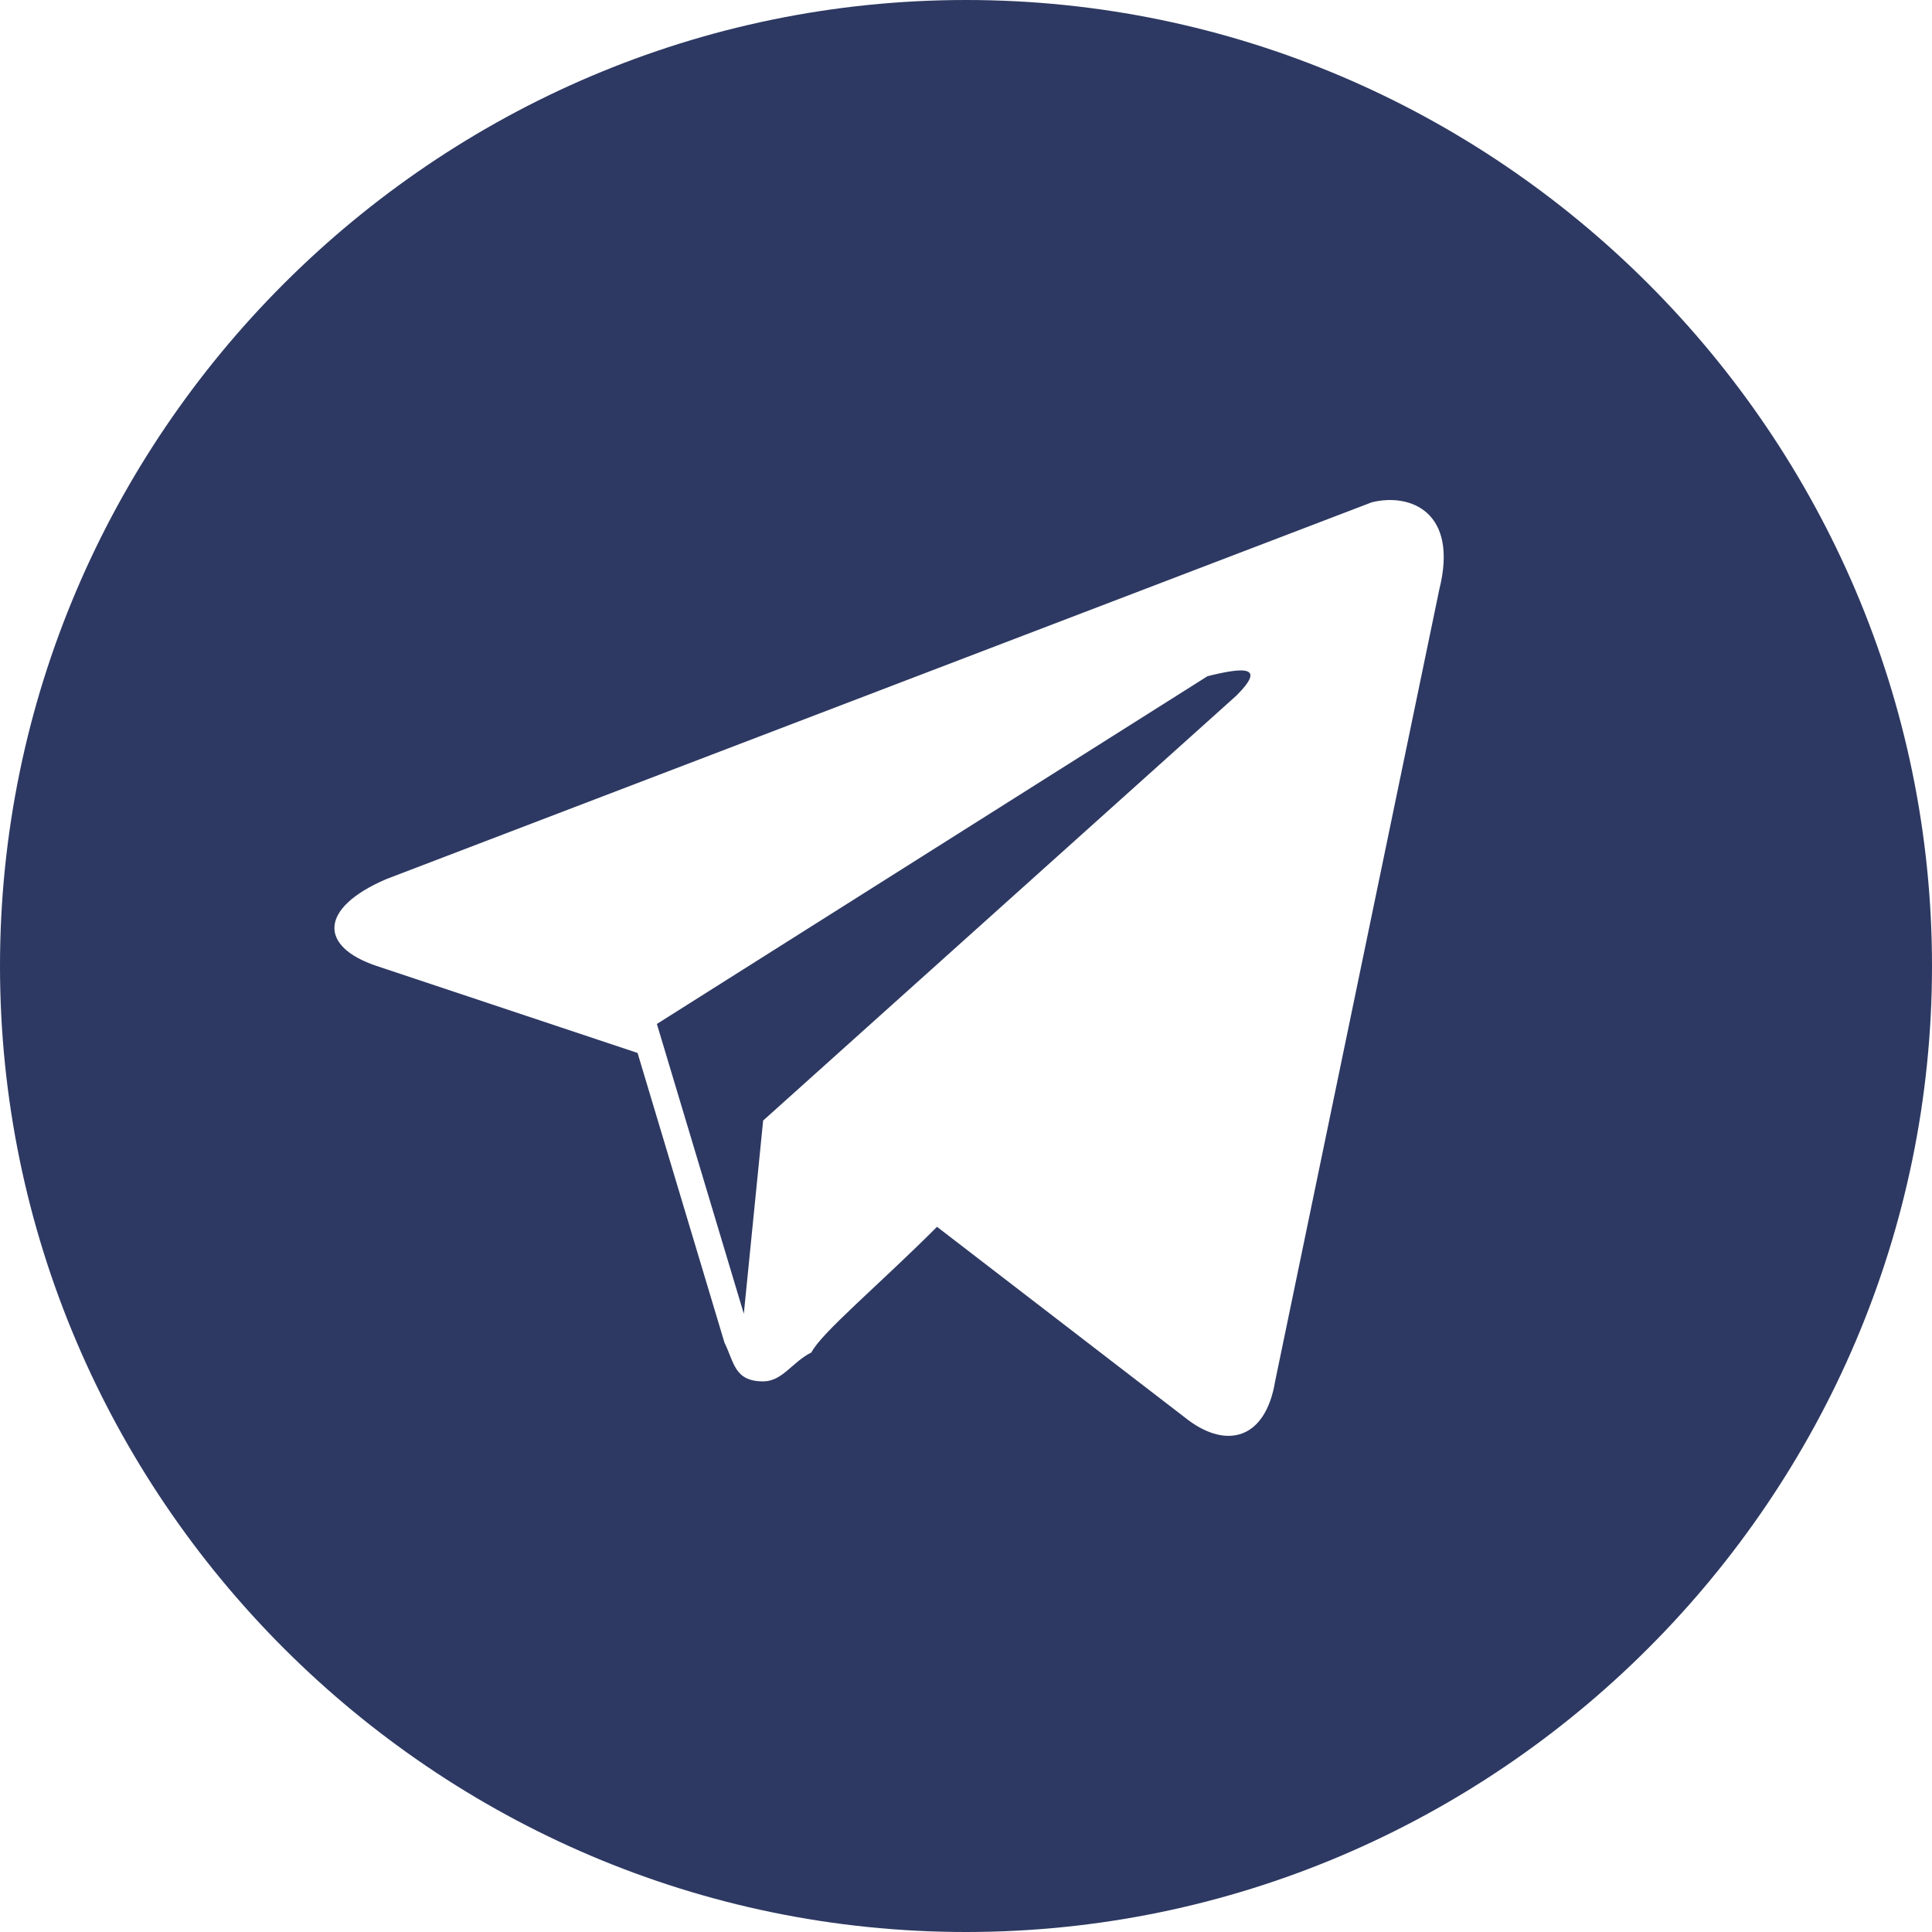 <svg xmlns="http://www.w3.org/2000/svg" data-name="Слой 2" viewBox="0 0 20 20">
    <path d="M10 0C4.5 0 0 4.5 0 10s4.5 10 10 10 10-4.5 10-10S15.5 0 10 0Zm4.9 6.1-1.7 8.2c-.1.6-.5.7-.9.4l-2.6-2c-.6.6-1.2 1.1-1.3 1.3-.2.1-.3.3-.5.3-.3 0-.3-.2-.4-.4l-.9-3-2.7-.9c-.6-.2-.6-.6.1-.9l10.2-3.9c.4-.1.9.1.7.9Zm-2.4.9-5.7 3.6.9 3 .2-2 4.9-4.4c.3-.3.1-.3-.3-.2Z"
          data-name="Слой 1" style="fill:#2d3962"/></svg>